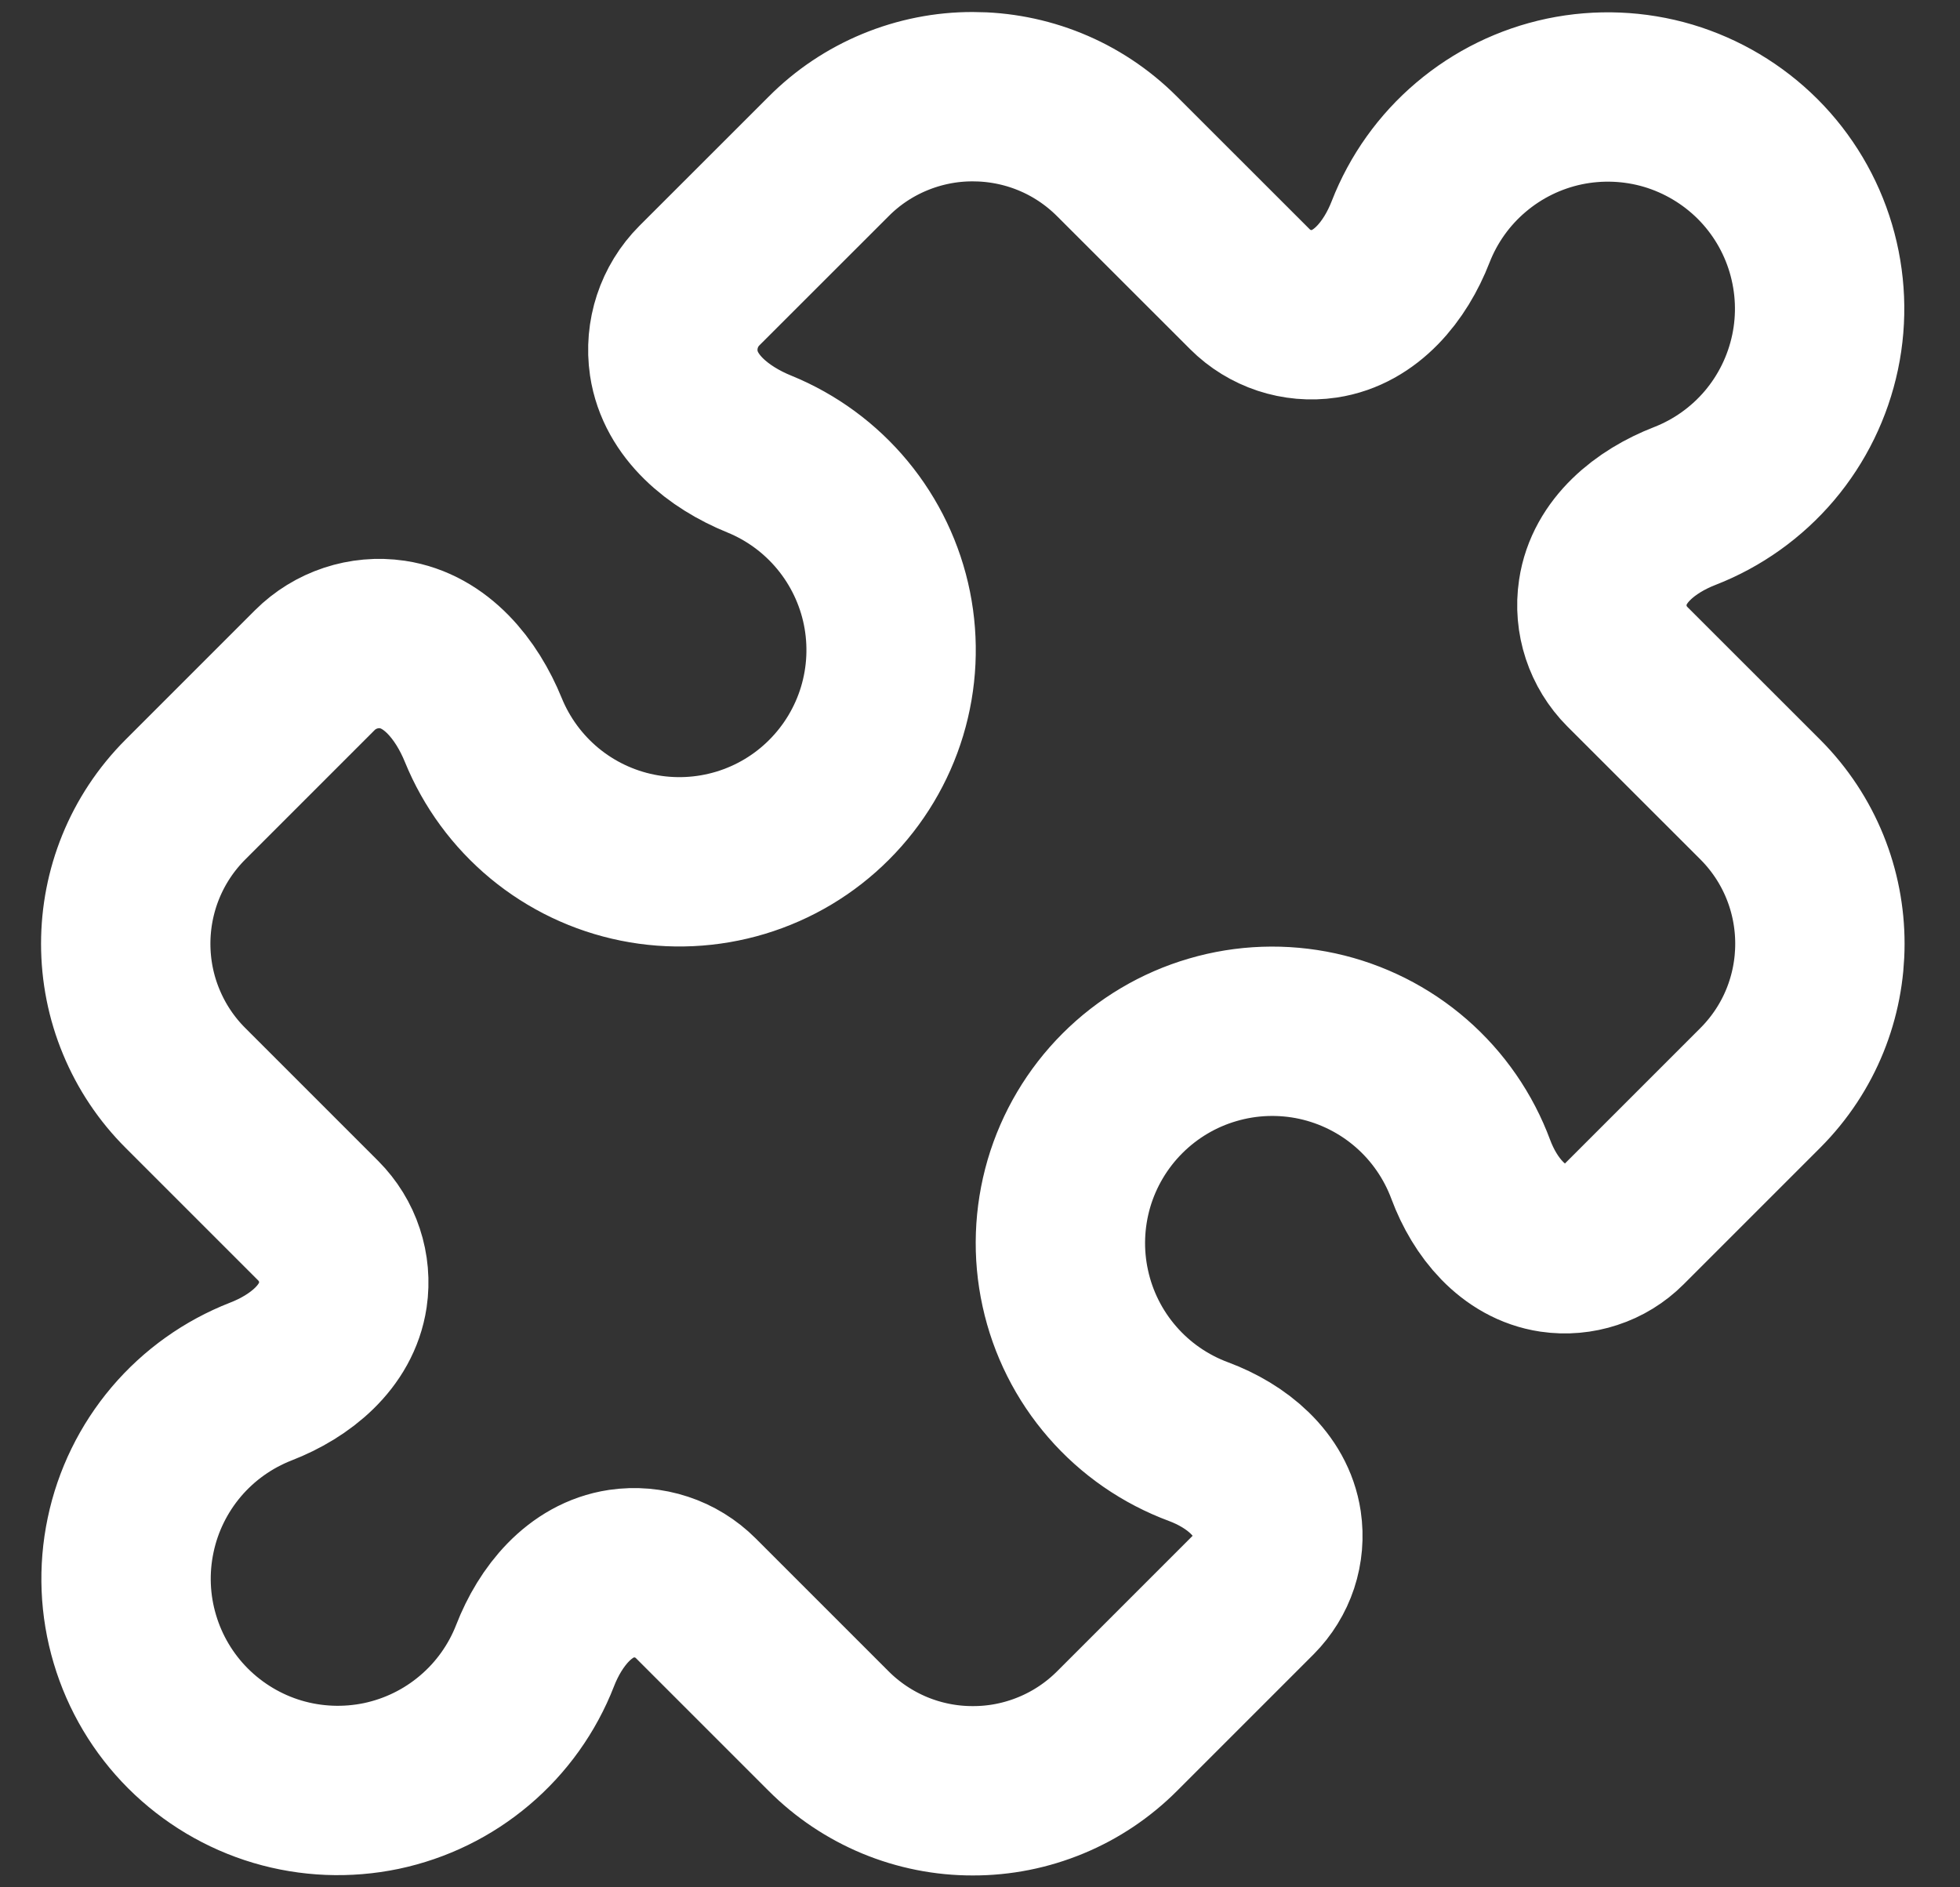<svg width="27" height="26" viewBox="0 0 27 26" fill="none" xmlns="http://www.w3.org/2000/svg">
<rect x="0" y="0" width="27" height="26" fill="#333333" stroke="none"/>
<path d="M22.08 8.159C22.023 8.535 22.149 8.915 22.417 9.184L24.247 11.013C24.795 11.561 25.07 12.281 25.07 13.001C25.07 13.721 24.796 14.44 24.247 14.989L22.367 16.869C22.241 16.995 22.087 17.09 21.917 17.145C21.748 17.201 21.567 17.217 21.391 17.191C20.842 17.109 20.455 16.631 20.261 16.111C20.091 15.653 19.809 15.244 19.44 14.923C19.071 14.602 18.627 14.379 18.149 14.274C17.671 14.17 17.174 14.187 16.705 14.325C16.235 14.462 15.808 14.716 15.462 15.062C15.116 15.408 14.863 15.835 14.725 16.304C14.588 16.774 14.57 17.27 14.675 17.748C14.779 18.226 15.002 18.67 15.323 19.039C15.644 19.409 16.053 19.691 16.512 19.861C17.032 20.055 17.509 20.441 17.591 20.99C17.617 21.167 17.602 21.347 17.546 21.517C17.49 21.686 17.395 21.84 17.269 21.967L15.391 23.845C15.13 24.107 14.82 24.315 14.479 24.456C14.137 24.598 13.771 24.671 13.401 24.67C13.032 24.671 12.666 24.598 12.325 24.457C11.984 24.315 11.674 24.108 11.413 23.846L9.584 22.017C9.452 21.885 9.29 21.785 9.113 21.727C8.935 21.668 8.746 21.652 8.561 21.679C7.986 21.765 7.581 22.267 7.371 22.808C7.195 23.26 6.909 23.661 6.539 23.974C6.169 24.288 5.727 24.504 5.253 24.604C4.778 24.703 4.286 24.683 3.821 24.545C3.357 24.407 2.934 24.154 2.591 23.812C2.248 23.469 1.996 23.046 1.858 22.581C1.719 22.116 1.699 21.625 1.799 21.15C1.898 20.675 2.115 20.233 2.428 19.863C2.742 19.493 3.143 19.208 3.594 19.032C4.136 18.822 4.637 18.417 4.723 17.841C4.75 17.657 4.734 17.468 4.675 17.29C4.617 17.112 4.517 16.951 4.385 16.818L2.556 14.989C2.294 14.728 2.087 14.418 1.946 14.077C1.804 13.736 1.732 13.37 1.732 13.001C1.732 12.281 2.008 11.561 2.556 11.013L4.336 9.233C4.616 8.953 5.014 8.821 5.406 8.879C6.007 8.969 6.429 9.495 6.658 10.057C6.84 10.503 7.129 10.896 7.499 11.203C7.87 11.51 8.31 11.72 8.782 11.815C9.253 11.91 9.741 11.887 10.202 11.748C10.662 11.609 11.081 11.359 11.421 11.018C11.761 10.678 12.012 10.259 12.151 9.799C12.29 9.338 12.313 8.851 12.218 8.379C12.123 7.908 11.912 7.467 11.606 7.097C11.299 6.726 10.906 6.437 10.46 6.255C9.898 6.027 9.372 5.604 9.282 5.004C9.224 4.612 9.354 4.215 9.635 3.934L11.415 2.155C11.675 1.893 11.985 1.686 12.326 1.545C12.667 1.404 13.032 1.331 13.401 1.332C14.121 1.332 14.841 1.607 15.389 2.156L17.219 3.985C17.487 4.253 17.867 4.379 18.242 4.323C18.817 4.237 19.222 3.735 19.432 3.194C19.608 2.742 19.894 2.341 20.264 2.028C20.634 1.714 21.076 1.498 21.55 1.398C22.025 1.299 22.517 1.319 22.982 1.457C23.446 1.596 23.869 1.848 24.212 2.19C24.555 2.533 24.807 2.956 24.945 3.421C25.083 3.886 25.104 4.378 25.004 4.852C24.904 5.327 24.688 5.769 24.375 6.139C24.061 6.509 23.66 6.795 23.208 6.971C22.667 7.181 22.165 7.584 22.08 8.159Z" stroke="white" stroke-width="2.333" stroke-linecap="round" stroke-linejoin="round"/>
</svg>
